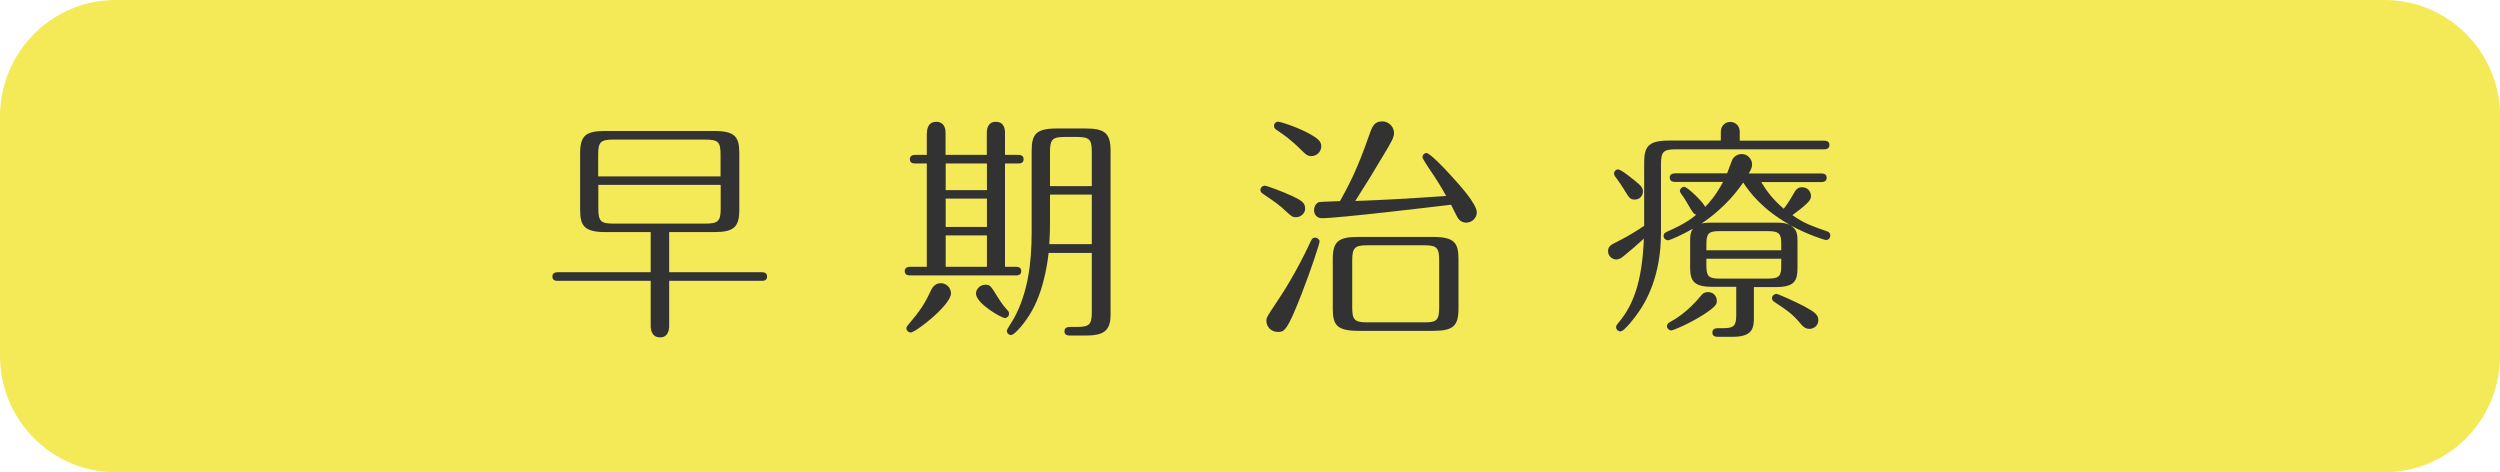 <?xml version="1.0" encoding="utf-8"?>
<!-- Generator: Adobe Illustrator 25.3.1, SVG Export Plug-In . SVG Version: 6.00 Build 0)  -->
<svg version="1.1" id="レイヤー_1" xmlns="http://www.w3.org/2000/svg" xmlns:xlink="http://www.w3.org/1999/xlink" x="0px"
	 y="0px" width="180px" height="34px" viewBox="0 0 180 34" style="enable-background:new 0 0 180 34;" xml:space="preserve">
<style type="text/css">
	.st0{fill:#F4E956;}
	.st1{fill:#323232;}
</style>
<path class="st0" d="M180,25.61c0,4.64-3.72,8.39-8.32,8.39H8.32C3.72,34,0,30.24,0,25.61V8.39C0,3.76,3.72,0,8.32,0h163.37
	c4.59,0,8.32,3.76,8.32,8.39V25.61z"/>
<g>
	<path class="st1" d="M48.18,19.6h6.68c0.14,0,0.37,0.03,0.37,0.31c0,0.29-0.25,0.31-0.37,0.31h-6.68v3.25
		c0,0.27-0.07,0.82-0.65,0.82c-0.61,0-0.68-0.56-0.68-0.82v-3.25h-6.71c-0.14,0-0.37-0.03-0.37-0.31c0-0.27,0.25-0.31,0.37-0.31
		h6.71v-2.89h-3.26c-1.53,0-1.82-0.46-1.82-1.6v-4.08c0-1.28,0.42-1.6,1.82-1.6h7.82c1.53,0,1.82,0.44,1.82,1.6v4.08
		c0,1.26-0.42,1.6-1.82,1.6h-3.23V19.6z M51.88,12.7v-1.56c0-0.9-0.15-1.09-1.09-1.09h-6.63c-0.92,0-1.09,0.17-1.09,1.09v1.56H51.88
		z M43.08,13.31v1.68c0,0.94,0.17,1.11,1.09,1.11h6.63c0.93,0,1.09-0.2,1.09-1.11v-1.68H43.08z"/>
	<path class="st1" d="M66.74,9.57c0-0.24,0.07-0.8,0.66-0.8c0.68,0,0.68,0.66,0.68,0.8v1.58h2.97V9.57c0-0.27,0.07-0.8,0.65-0.8
		c0.61,0,0.66,0.54,0.66,0.8v1.58h0.97c0.12,0,0.37,0.03,0.37,0.31c0,0.29-0.25,0.31-0.37,0.31h-0.97v7.44h0.8
		c0.14,0,0.37,0.03,0.37,0.31c0,0.29-0.25,0.31-0.37,0.31h-7.65c-0.12,0-0.37-0.03-0.37-0.31c0-0.27,0.26-0.31,0.37-0.31h1.22v-7.44
		h-0.85c-0.14,0-0.37-0.03-0.37-0.31c0-0.27,0.25-0.31,0.37-0.31h0.85V9.57z M65.57,23.94c-0.14,0-0.31-0.12-0.31-0.31
		c0-0.1,0.05-0.15,0.39-0.56c0.82-0.97,1.09-1.55,1.39-2.19c0.07-0.12,0.24-0.49,0.7-0.49c0.37,0,0.73,0.31,0.73,0.73
		C68.48,21.95,65.93,23.94,65.57,23.94z M71.06,11.77h-2.97v1.92h2.97V11.77z M71.06,14.3h-2.97v2.04h2.97V14.3z M71.06,16.95h-2.97
		v2.26h2.97V16.95z M71.84,21.4c0.32,0.53,0.56,0.78,0.71,0.95c0.07,0.07,0.1,0.14,0.1,0.24c0,0.19-0.17,0.31-0.29,0.31
		c-0.24,0-2.09-1.04-2.09-1.77c0-0.29,0.27-0.63,0.68-0.63C71.27,20.5,71.32,20.55,71.84,21.4z M78.61,18.21H75.5
		c-0.03,0.25-0.24,2.43-1.17,4.11c-0.44,0.82-1.26,1.8-1.53,1.8c-0.17,0-0.31-0.14-0.31-0.31c0-0.08,0.42-0.73,0.51-0.88
		c1-1.82,1.28-3.98,1.28-6.2v-5.88c0-1.19,0.32-1.6,1.82-1.6h2.04c1.41,0,1.82,0.34,1.82,1.6v11.83c0,1.21-0.58,1.48-1.84,1.48H77.1
		c-0.19,0-0.46,0-0.46-0.31s0.29-0.31,0.46-0.31h0.42c0.92,0,1.09-0.17,1.09-1.09V18.21z M78.61,14.01H75.6v1.82
		c0,0.61,0,0.94-0.05,1.75h3.06V14.01z M75.6,13.4h3.01v-2.45c0-0.9-0.15-1.09-1.09-1.09h-0.83c-0.92,0-1.09,0.17-1.09,1.09V13.4z"
		/>
	<path class="st1" d="M93.31,15.64c-0.25,0-0.34-0.08-0.7-0.41c-0.46-0.44-0.75-0.65-1.67-1.27c-0.12-0.08-0.19-0.17-0.19-0.27
		c0-0.2,0.17-0.32,0.31-0.32c0.15,0,1.31,0.43,1.99,0.75c0.66,0.31,0.92,0.48,0.92,0.9C93.98,15.32,93.69,15.64,93.31,15.64z
		 M95.01,17.39c0,0.14-0.61,2.02-1.29,3.76c-1.04,2.67-1.24,2.75-1.72,2.75c-0.44,0-0.82-0.34-0.82-0.8c0-0.24,0.07-0.34,0.73-1.33
		c0.93-1.38,1.75-2.86,2.45-4.37c0.08-0.17,0.14-0.29,0.34-0.29C94.88,17.12,95.01,17.26,95.01,17.39z M94.42,11.24
		c-0.27,0-0.39-0.1-0.71-0.42c-0.78-0.78-1.28-1.12-1.79-1.46c-0.1-0.07-0.19-0.15-0.19-0.29c0-0.2,0.15-0.31,0.29-0.31
		c0.12,0,1.12,0.29,2.09,0.78c0.88,0.46,1.02,0.68,1.02,1C95.13,10.92,94.81,11.24,94.42,11.24z M98.57,9.76
		c0.22-0.63,0.36-1.02,0.95-1.02c0.49,0,0.85,0.41,0.85,0.83c0,0.32-0.15,0.59-0.82,1.7c-0.78,1.31-1.02,1.7-1.97,3.2
		c1.58-0.05,3.55-0.15,6.54-0.36c-0.27-0.53-0.8-1.36-1.21-1.95c-0.07-0.12-0.49-0.73-0.49-0.83c0-0.17,0.12-0.31,0.29-0.31
		c0.24,0,1.31,1.12,1.63,1.48c0.76,0.82,1.99,2.18,1.99,2.8c0,0.36-0.32,0.73-0.76,0.73c-0.27,0-0.49-0.14-0.63-0.37
		c-0.08-0.15-0.41-0.8-0.46-0.92c-1.61,0.19-8.11,0.97-9.31,0.97c-0.37,0-0.56-0.29-0.56-0.58c0-0.19,0.1-0.49,0.37-0.58
		c0.12-0.03,1.24-0.05,1.5-0.07C97.09,13.38,97.72,12.22,98.57,9.76z M105.01,22.24c0,1.26-0.42,1.58-1.82,1.58h-5.41
		c-1.53,0-1.82-0.44-1.82-1.58v-3.6c0-1.26,0.42-1.58,1.82-1.58h5.41c1.53,0,1.82,0.44,1.82,1.58V22.24z M103.62,18.75
		c0-0.9-0.15-1.09-1.09-1.09h-4.08c-0.9,0-1.09,0.17-1.09,1.09v3.37c0,0.9,0.15,1.09,1.09,1.09h4.08c0.92,0,1.09-0.15,1.09-1.09
		V18.75z"/>
	<path class="st1" d="M123.9,10.12V9.49c0-0.41,0.29-0.71,0.68-0.71c0.34,0,0.68,0.25,0.68,0.7v0.65h6.09
		c0.12,0,0.37,0.03,0.37,0.31c0,0.27-0.24,0.31-0.37,0.31h-10.67c-0.92,0-1.09,0.17-1.09,1.09v4.96c0,3.16-1.14,5-1.62,5.68
		c-0.24,0.36-1.02,1.38-1.29,1.38c-0.19,0-0.32-0.15-0.32-0.31c0-0.12,0.08-0.2,0.15-0.29c1.07-1.26,1.72-2.91,1.85-6.08
		c-0.48,0.44-0.95,0.85-1.46,1.26c-0.14,0.12-0.31,0.24-0.54,0.24c-0.27,0-0.58-0.24-0.58-0.59c0-0.31,0.17-0.44,0.41-0.56
		c0.75-0.37,1.5-0.8,2.19-1.27V11.7c0-1.17,0.32-1.58,1.82-1.58H123.9z M117.71,13.01c0.49,0.39,0.58,0.53,0.58,0.78
		c0,0.36-0.29,0.58-0.58,0.58c-0.34,0-0.41-0.12-0.78-0.73c-0.15-0.25-0.34-0.53-0.65-0.95c-0.05-0.07-0.07-0.14-0.07-0.2
		c0-0.14,0.12-0.29,0.29-0.29C116.62,12.19,116.95,12.39,117.71,13.01z M126.82,13.13c0.37,0.61,0.83,1.24,1.61,1.9
		c0.31-0.39,0.61-0.9,0.7-1.07c0.17-0.32,0.32-0.48,0.63-0.48c0.39,0,0.63,0.32,0.63,0.63c0,0.24-0.05,0.44-1.34,1.38
		c0.88,0.61,1.33,0.75,2.48,1.16c0.12,0.03,0.25,0.12,0.25,0.31c0,0.2-0.15,0.32-0.31,0.32c-0.12,0-1.36-0.41-2.53-1.04
		c0.43,0.31,0.48,0.54,0.48,1.19v1.85c0,0.92-0.19,1.39-1.58,1.39h-1.56v2.07c0,0.8,0,1.51-1.53,1.51h-1c-0.19,0-0.46,0-0.46-0.31
		c0-0.31,0.29-0.31,0.46-0.31h0.29c0.83,0,0.97-0.19,0.97-0.97v-2.01h-1.72c-1.34,0-1.6-0.42-1.6-1.39v-1.85c0-0.37,0-0.65,0.2-0.94
		c-0.83,0.46-1.65,0.83-1.8,0.83c-0.14,0-0.31-0.12-0.31-0.31c0-0.19,0.15-0.27,0.25-0.31c0.43-0.19,1.39-0.61,2.09-1.21
		c-0.05-0.03-0.14-0.07-0.22-0.17c-0.19-0.24-0.46-0.78-0.66-1.07c-0.12-0.15-0.29-0.39-0.29-0.49c0-0.12,0.14-0.29,0.31-0.29
		c0.24,0,1.44,1.17,1.51,1.45c0.24-0.24,0.76-0.8,1.29-1.8h-3.47c-0.1,0-0.37-0.03-0.37-0.31c0-0.27,0.25-0.31,0.39-0.31h3.74
		c0.05-0.14,0.31-0.83,0.37-0.97c0.12-0.24,0.37-0.42,0.68-0.42c0.44,0,0.75,0.37,0.75,0.75c0,0.22-0.1,0.41-0.24,0.65h5.24
		c0.12,0,0.37,0.02,0.37,0.31c0,0.27-0.25,0.31-0.37,0.31H126.82z M123.61,21.66c0,0.25-0.07,0.41-0.95,0.99
		c-1.04,0.66-2.18,1.14-2.33,1.14c-0.15,0-0.31-0.14-0.31-0.31s0.15-0.25,0.25-0.31c0.27-0.15,1.19-0.65,2.21-1.89
		c0.12-0.15,0.25-0.25,0.49-0.25C123.35,21.03,123.61,21.3,123.61,21.66z M127.84,16.03c0.44,0,0.68,0.02,1.02,0.15
		c-1.97-1.1-2.91-2.36-3.35-3.04c-0.34,0.49-1.26,1.79-3.01,2.96c0.27-0.07,0.48-0.07,0.78-0.07H127.84z M128.25,18.02v-0.41
		c0-0.75-0.1-0.97-0.97-0.97h-3.45c-0.83,0-0.97,0.17-0.97,0.97v0.41H128.25z M122.86,18.63v0.46c0,0.8,0.14,0.97,0.97,0.97h3.45
		c0.87,0,0.97-0.22,0.97-0.97v-0.46H122.86z M129.95,22.08c0.71,0.39,0.97,0.58,0.97,0.97s-0.31,0.63-0.66,0.63
		c-0.2,0-0.41-0.12-0.56-0.31c-0.63-0.75-0.92-0.95-1.97-1.65c-0.05-0.03-0.15-0.12-0.15-0.25c0-0.15,0.14-0.31,0.34-0.31
		C128.03,21.17,129.29,21.73,129.95,22.08z"/>
</g>
<g>
</g>
<g>
</g>
<g>
</g>
<g>
</g>
<g>
</g>
<g>
</g>
</svg>
